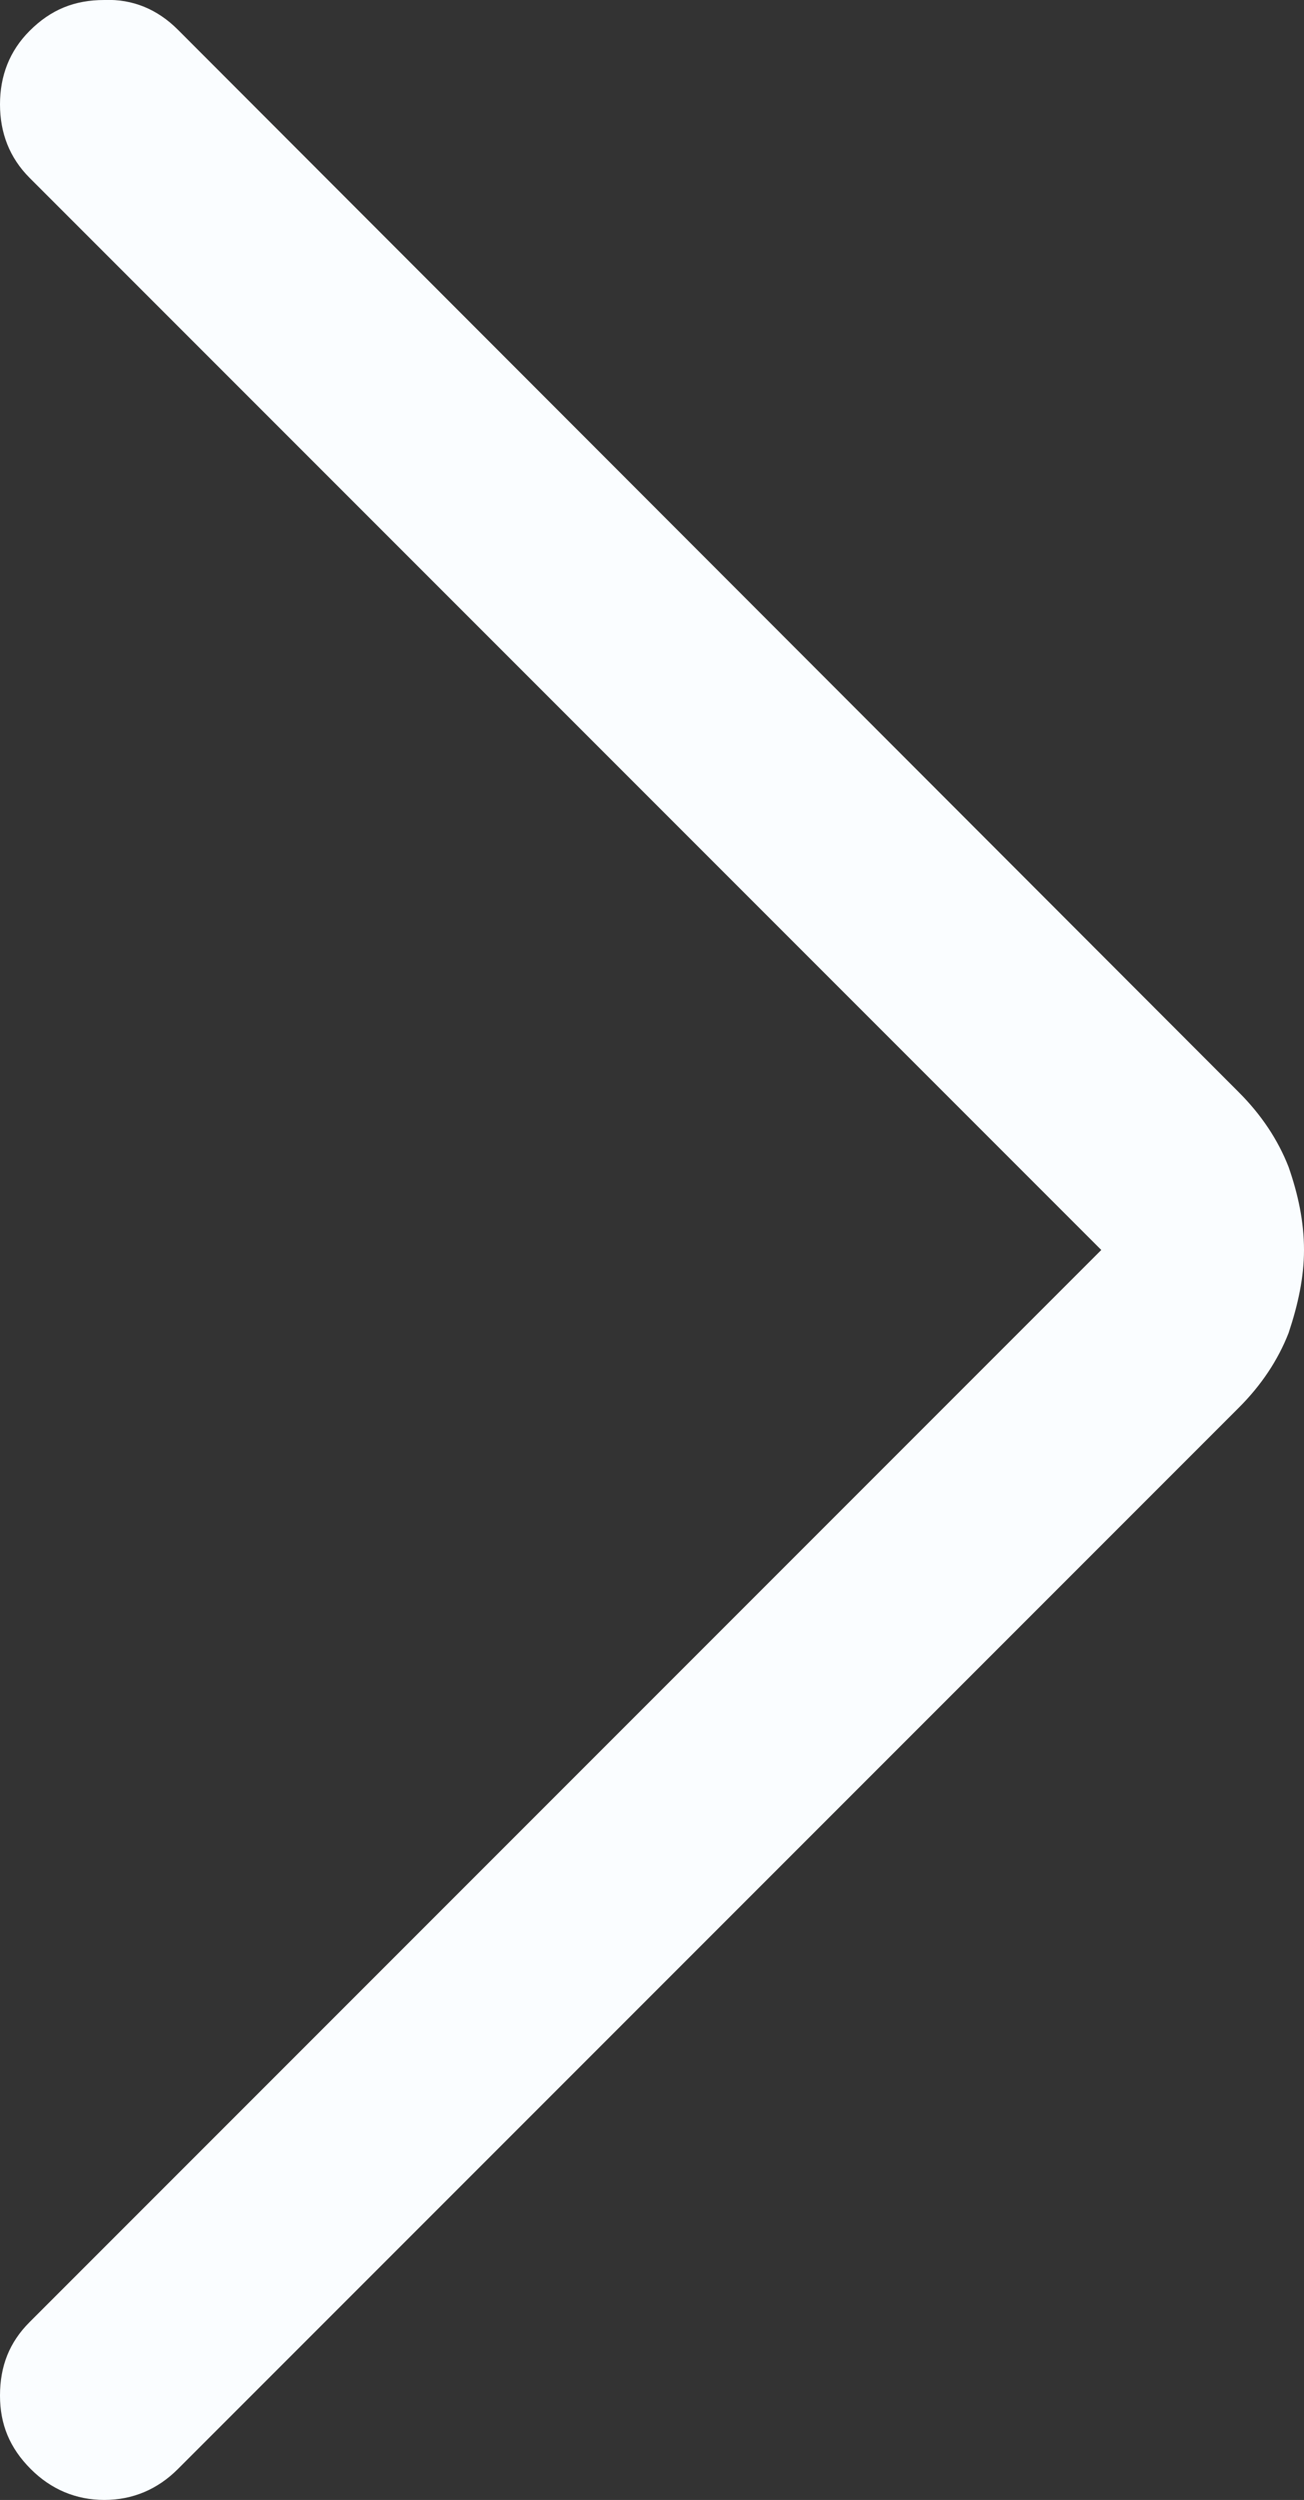 <svg width="11" height="21.08" viewBox="0 0 11 21.08" fill="none" xmlns="http://www.w3.org/2000/svg" xmlns:xlink="http://www.w3.org/1999/xlink">
	<rect x="0" y="0" width="11" height="21.08" fill="#333333" stroke="none"/>
	<desc>
			
	</desc>
	<defs/>
	<path id="Vector" d="M9.29 10.54L0.25 19.58C0.08 19.75 0 19.95 0 20.2C0 20.44 0.08 20.64 0.26 20.82C0.43 20.99 0.64 21.08 0.88 21.08C1.12 21.08 1.33 20.99 1.5 20.82L10.45 11.87C10.64 11.68 10.78 11.47 10.87 11.24C10.95 11 11 10.77 11 10.54C11 10.3 10.95 10.07 10.87 9.84C10.78 9.61 10.64 9.4 10.45 9.21L1.5 0.25C1.33 0.08 1.12 -0.01 0.88 0C0.63 0 0.43 0.08 0.25 0.26C0.08 0.43 0 0.64 0 0.88C0 1.12 0.08 1.33 0.25 1.5L9.29 10.54Z" fill="#FAFDFF" fill-opacity="1" fill-rule="nonzero"/>
</svg>
